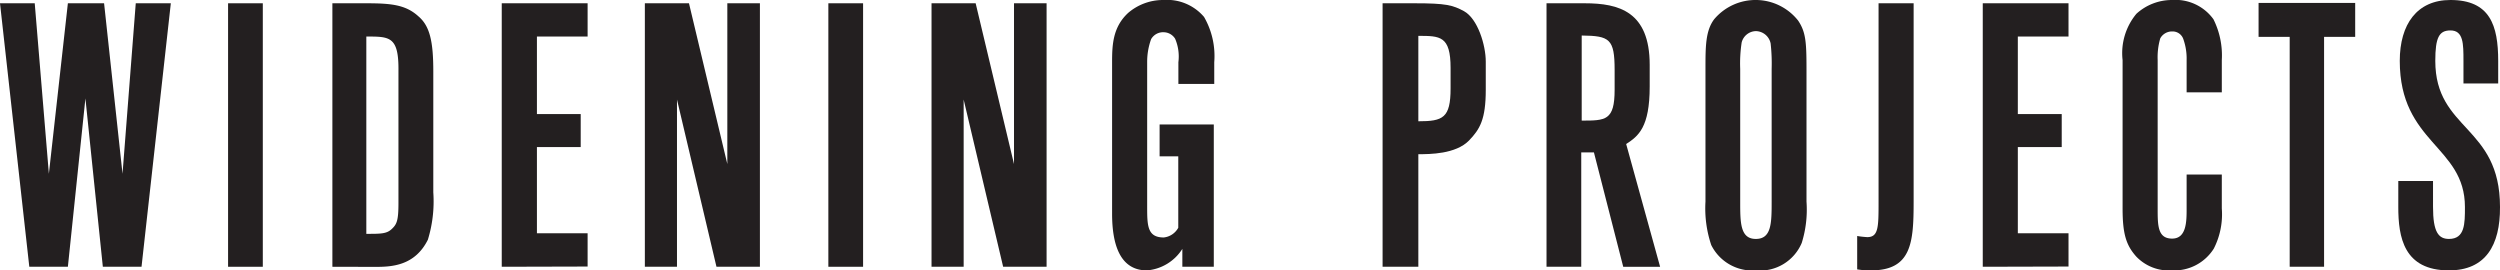 <svg xmlns="http://www.w3.org/2000/svg" width="220.98" height="23.9" viewBox="0 0 220.98 23.9"><defs><style>.a{fill:#231f20;}</style></defs><title>widening_title</title><path class="a" d="M2.59,23.58,0,.29H3.07L4.32,15.36,6,.29h3.2l1.63,15.07L12,.29h3.1L12.51,23.58H9.09L7.55,8.7,6,23.58Z"/><path class="a" d="M20.16,23.58V.29h3.07V23.58Z"/><path class="a" d="M29.38,23.58V.29h3c2.2,0,3.48.13,4.6,1.15C38,2.3,38.3,3.68,38.3,6.3V17a11.54,11.54,0,0,1-.48,4.19c-1.15,2.31-3.2,2.4-4.64,2.4Zm3-20.35V20.67c1.28,0,1.79,0,2.24-.42s.6-.73.6-2.3V6.3C35.26,3.23,34.46,3.23,32.42,3.23Z"/><path class="a" d="M44.35,23.58V.29h7.59V3.23H47.46v6.85h3.87V13H47.46v7.62h4.48v2.94Z"/><path class="a" d="M57,23.58V.29H60.9L64.29,14.5V.29h2.88V23.58H63.33L59.84,8.8V23.58Z"/><path class="a" d="M73.22,23.58V.29h3.07V23.58Z"/><path class="a" d="M82.34,23.58V.29h3.9L89.63,14.5V.29h2.88V23.58H88.67L85.18,8.8V23.58Z"/><path class="a" d="M101.38,23.9c-2.4,0-3.08-2.33-3.08-5V5.5c0-1.56.07-3.1,1.41-4.35A4.74,4.74,0,0,1,102.85,0a4.29,4.29,0,0,1,3.58,1.5,6.91,6.91,0,0,1,.9,4V7.42h-3.17V5.5a4,4,0,0,0-.29-2.08,1.21,1.21,0,0,0-1-.57,1.22,1.22,0,0,0-1.12.61,5.89,5.89,0,0,0-.35,2V18.21c0,1.72,0,2.78,1.47,2.78a1.66,1.66,0,0,0,1.28-.86V13.82H102.5V11h4.79V23.58h-2.78V22A4.1,4.1,0,0,1,101.38,23.9Z"/><path class="a" d="M122.21,23.58V.29h2.85c2.75,0,3.35.16,4.35.7,1.21.67,1.92,3,1.92,4.45v2.5c0,2.62-.52,3.48-1.48,4.48-1.18,1.21-3.48,1.21-4.48,1.21v9.95Zm3.16-20.41v7.55c2.18,0,2.85-.29,2.85-2.91V6C128.22,3.17,127.29,3.17,125.37,3.17Z"/><path class="a" d="M136.7,23.58V.29h3.39c3,0,5.73.73,5.73,5.44V7.65c0,3.61-1,4.38-2.08,5.08l3,10.85h-3.26l-2.59-10.11h-1.12V23.58Zm3.11-20.44v7.52c2.11,0,2.91,0,2.91-2.72V6.18C142.72,3.42,142.27,3.17,139.81,3.14Z"/><path class="a" d="M155.2,23.9a4.06,4.06,0,0,1-3.94-2.24,10.2,10.2,0,0,1-.51-3.84V6.08c0-1.95,0-3.36.77-4.38a4.79,4.79,0,0,1,7.42.12c.67,1,.74,1.86.74,4.26V17.82a9.89,9.89,0,0,1-.42,3.65A4,4,0,0,1,155.2,23.9Zm-1.38-6.08c0,1.86,0,3.3,1.38,3.3s1.4-1.38,1.4-3.3V6.08a15.92,15.92,0,0,0-.09-2.24,1.36,1.36,0,0,0-1.31-1.09,1.33,1.33,0,0,0-1.25,1,12.2,12.2,0,0,0-.13,2.34Z"/><path class="a" d="M164.16,23.81V20.86a7.8,7.8,0,0,0,.89.1c1,0,1-.9,1-3.14V.29h3.1V17.82c0,3.65-.19,6.08-3.78,6.08A6.7,6.7,0,0,1,164.16,23.81Z"/><path class="a" d="M175.26,23.58V.29h7.58V3.23h-4.48v6.85h3.88V13h-3.88v7.62h4.48v2.94Z"/><path class="a" d="M192,23.9a4,4,0,0,1-3.16-1.21c-.9-1-1.22-2-1.22-4.26V5.31a5.44,5.44,0,0,1,1.22-4.09A4.66,4.66,0,0,1,192,0a4.14,4.14,0,0,1,3.65,1.7,7.15,7.15,0,0,1,.74,3.61V8.16h-3.11V5.31A5.12,5.12,0,0,0,193,3.49,1,1,0,0,0,192,2.78a1.18,1.18,0,0,0-1.05.61,6,6,0,0,0-.23,1.92V18.43c0,1.5,0,2.66,1.28,2.66s1.28-1.54,1.28-2.66v-3h3.11v3a6.67,6.67,0,0,1-.71,3.55A4.13,4.13,0,0,1,192,23.9Z"/><path class="a" d="M202.39,23.58V3.26h-2.75v-3h8.54v3h-2.75V23.58Z"/><path class="a" d="M216.47,23.9c-4,0-4.48-2.94-4.48-5.6V16h3.07V18.3c0,2.21.48,2.82,1.41,2.82,1.41,0,1.41-1.35,1.41-2.82,0-5.41-5.76-5.63-5.76-12.92,0-3.24,1.53-5.38,4.48-5.38,3.49,0,4.22,2.24,4.22,5.38v2h-3.07v-2c0-1.51,0-2.69-1.15-2.69-1,0-1.34.61-1.34,2.69,0,6.17,5.72,5.69,5.72,12.92C221,21.69,219.7,23.9,216.47,23.9Z"/></svg>